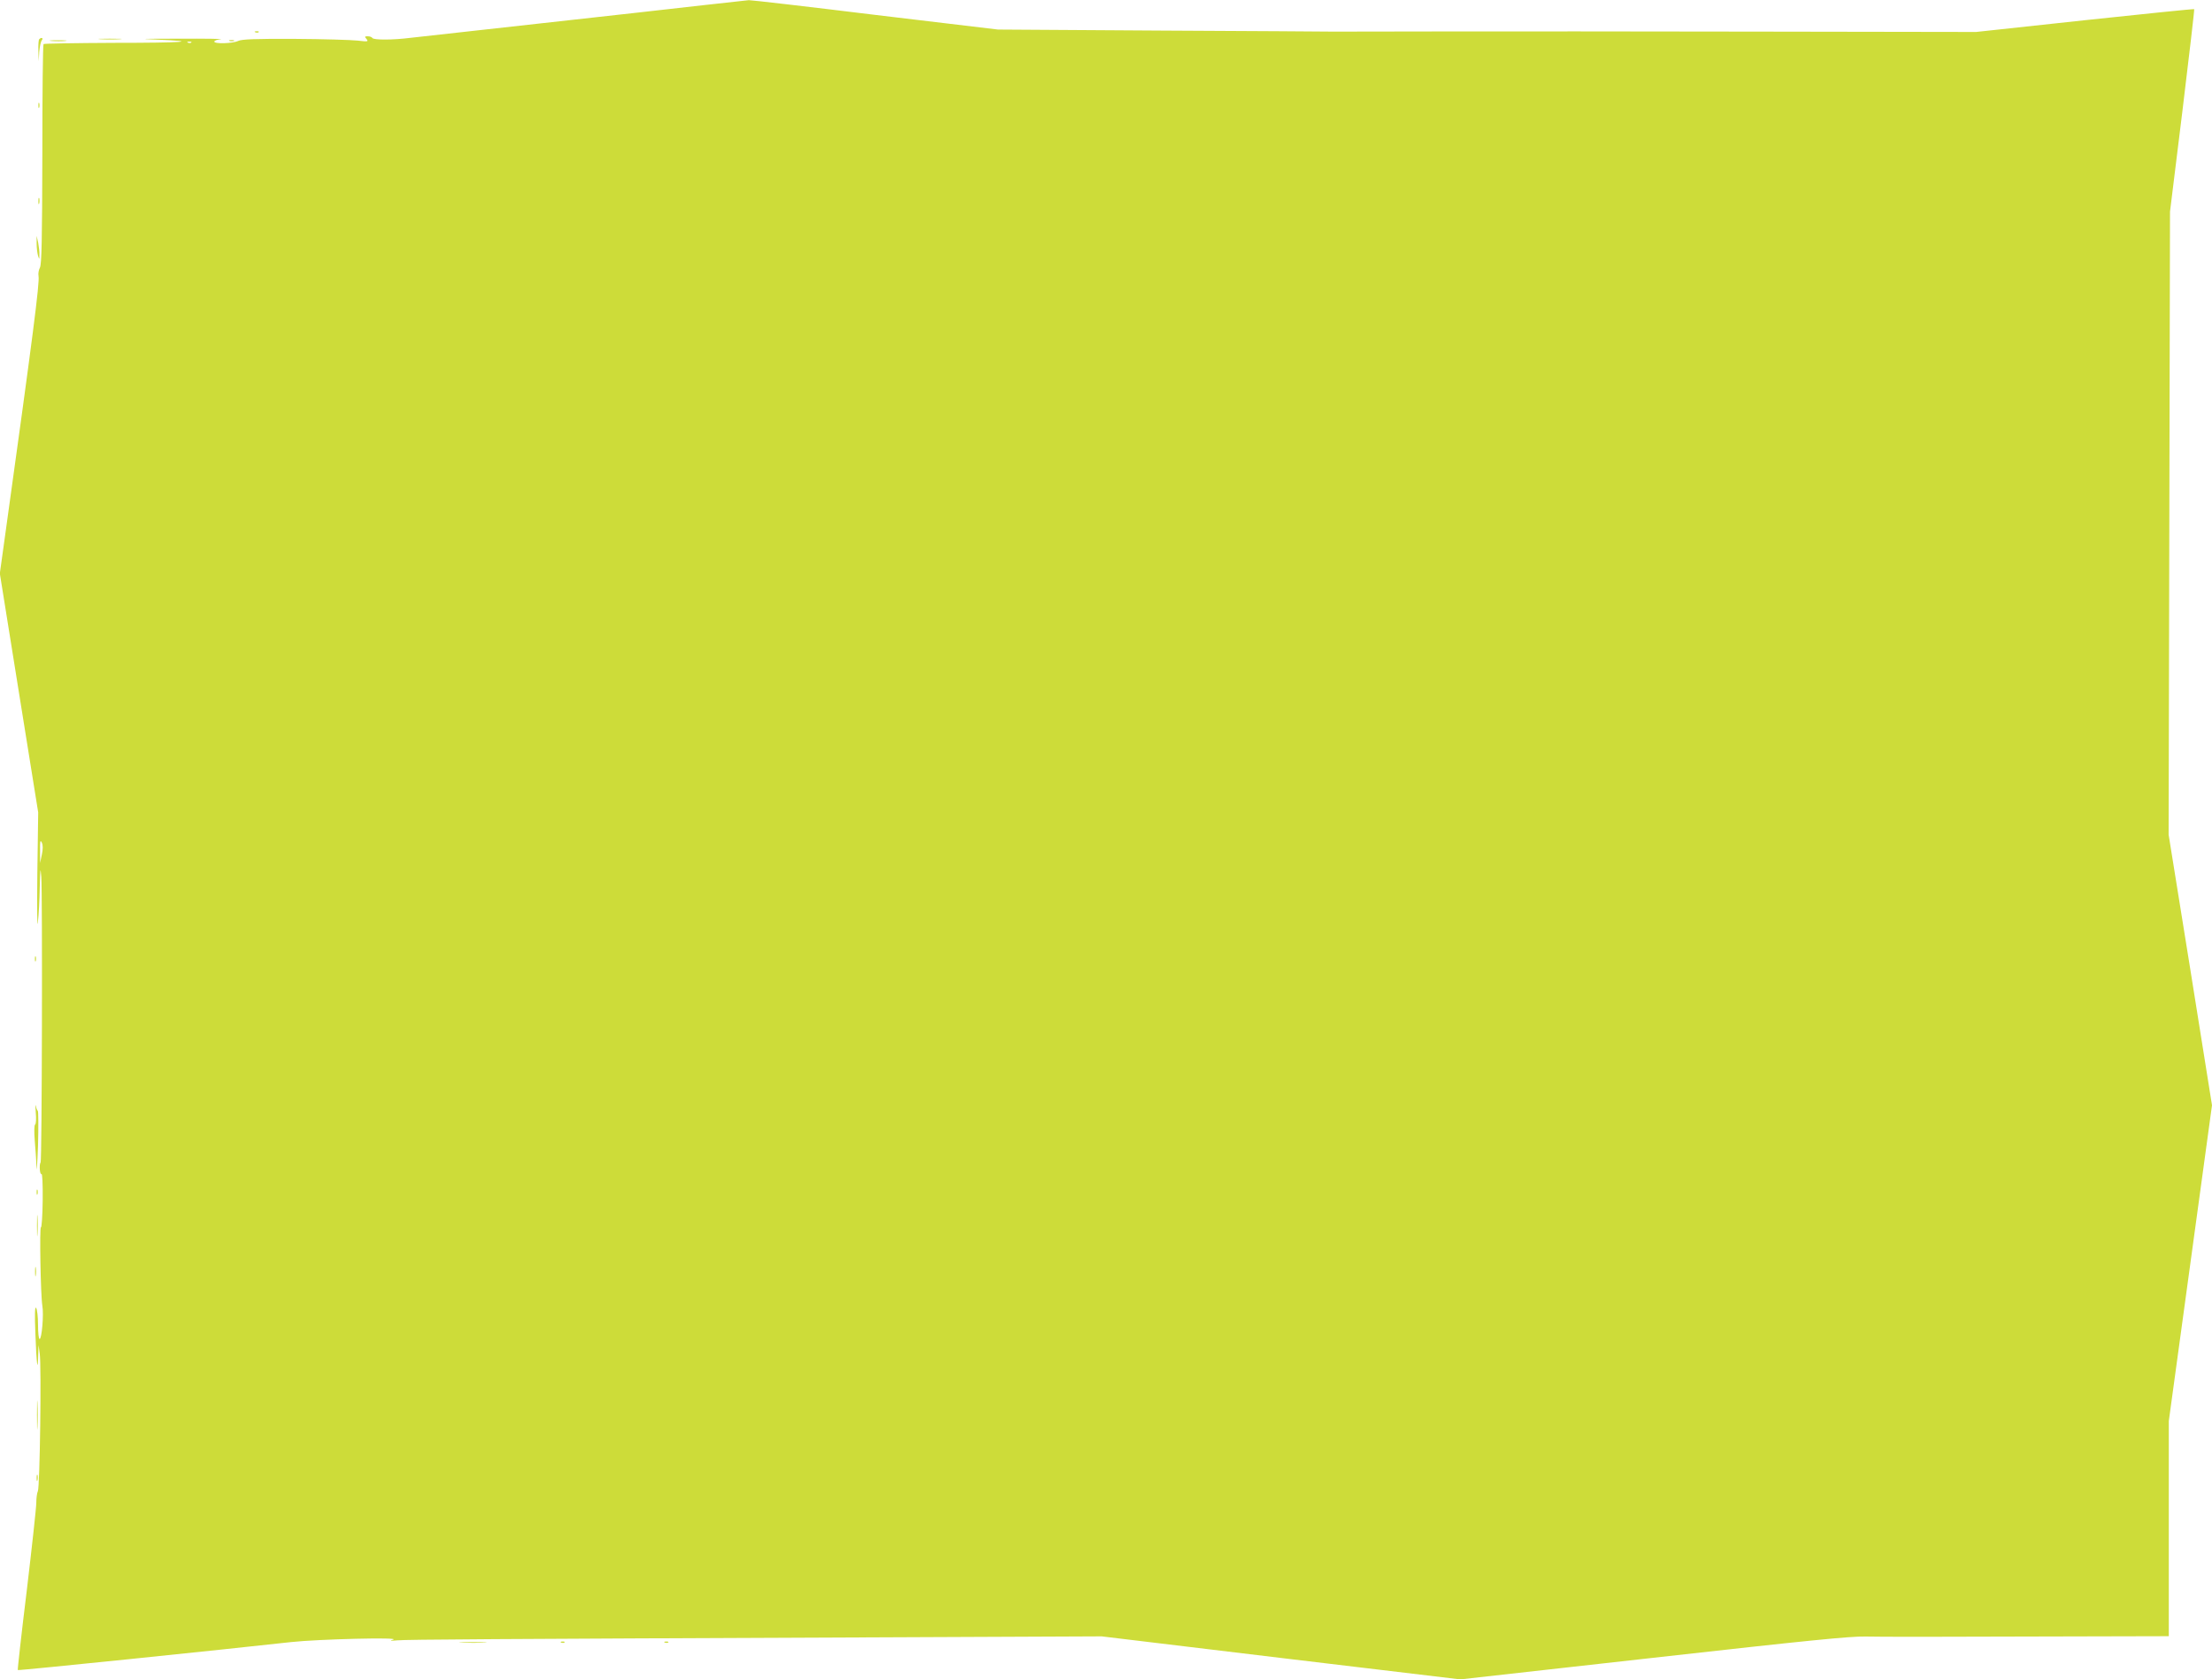 <?xml version="1.0" standalone="no"?>
<!DOCTYPE svg PUBLIC "-//W3C//DTD SVG 20010904//EN"
 "http://www.w3.org/TR/2001/REC-SVG-20010904/DTD/svg10.dtd">
<svg version="1.0" xmlns="http://www.w3.org/2000/svg"
 width="1280pt" height="972pt" viewBox="0 0 1280 972"
 preserveAspectRatio="xMidYMid meet">
<g transform="translate(0,972) scale(0.1,-0.1)"
fill="#cddc39" stroke="none">
<path d="M4070 9690 c-135 -16 -553 -62 -930 -104 -377 -42 -721 -80 -765 -85
-103 -13 -213 -13 -220 -1 -4 6 -15 10 -27 10 -18 0 -19 -2 -7 -16 12 -15 8
-16 -51 -9 -36 4 -200 9 -365 10 -231 1 -306 -2 -327 -12 -31 -15 -138 -18
-138 -4 0 6 17 12 38 14 20 2 -89 4 -243 3 -211 0 -244 -1 -133 -5 268 -11
164 -19 -243 -19 -221 -1 -404 -4 -407 -7 -4 -3 -7 -290 -7 -638 -1 -492 -4
-637 -14 -656 -7 -13 -11 -35 -8 -49 7 -38 -33 -348 -189 -1469 l-35 -252 111
-692 111 -691 -5 -356 c-2 -202 -1 -324 3 -282 5 41 10 134 11 205 3 112 4
120 9 60 7 -85 4 -1646 -4 -1653 -9 -10 -5 -73 5 -67 5 3 8 -55 7 -154 -1 -87
-6 -157 -10 -154 -9 5 -2 -394 8 -454 9 -50 -3 -193 -16 -193 -5 0 -9 37 -9
83 0 45 -5 89 -11 97 -7 11 -9 -34 -4 -154 6 -171 14 -230 16 -120 l2 59 7
-50 c10 -70 1 -774 -11 -796 -5 -10 -9 -40 -9 -67 0 -26 -25 -255 -55 -507
-31 -252 -54 -459 -52 -461 3 -4 1205 120 1582 162 157 17 639 29 590 14 -23
-7 -18 -8 25 -4 59 5 546 8 2700 17 l1375 6 1038 -125 1037 -124 1117 125
c891 100 1140 125 1228 123 60 -2 480 -2 933 0 l822 2 0 623 0 622 125 914
125 914 -125 783 -126 783 4 1803 4 1803 72 584 c39 321 70 586 68 588 -2 2
-287 -27 -633 -64 l-629 -68 -1250 2 c-687 1 -1513 2 -1835 1 -322 0 -607 -1
-635 -1 -27 1 -475 3 -995 6 l-945 6 -712 85 c-391 48 -720 86 -730 85 -10 -1
-128 -14 -263 -29z m-2963 -216 c-3 -3 -12 -4 -19 -1 -8 3 -5 6 6 6 11 1 17
-2 13 -5z m-865 -4701 l-10 -48 0 70 c-1 56 1 66 10 48 7 -15 7 -37 0 -70z"/>
<path d="M1478 9533 c7 -3 16 -2 19 1 4 3 -2 6 -13 5 -11 0 -14 -3 -6 -6z"/>
<path d="M227 9493 c-4 -3 -6 -34 -5 -67 l2 -61 3 55 c3 30 9 60 15 67 11 13
-3 19 -15 6z"/>
<path d="M583 9493 c32 -2 81 -2 110 0 29 2 3 3 -58 3 -60 0 -84 -1 -52 -3z"/>
<path d="M298 9483 c23 -2 59 -2 80 0 20 2 1 4 -43 4 -44 0 -61 -2 -37 -4z"/>
<path d="M1328 9483 c6 -2 18 -2 25 0 6 3 1 5 -13 5 -14 0 -19 -2 -12 -5z"/>
<path d="M222 9110 c0 -14 2 -19 5 -12 2 6 2 18 0 25 -3 6 -5 1 -5 -13z"/>
<path d="M222 8555 c0 -16 2 -22 5 -12 2 9 2 23 0 30 -3 6 -5 -1 -5 -18z"/>
<path d="M212 8310 c0 -25 4 -56 8 -70 8 -24 8 -24 8 5 1 17 -3 48 -7 70 l-9
40 0 -45z"/>
<path d="M202 4170 c0 -14 2 -19 5 -12 2 6 2 18 0 25 -3 6 -5 1 -5 -13z"/>
<path d="M207 3281 c3 -35 2 -66 -4 -70 -5 -3 -6 -40 -2 -91 4 -47 9 -116 10
-155 1 -38 5 18 9 125 3 107 2 197 -1 200 -4 3 -9 16 -12 30 -3 14 -3 -4 0
-39z"/>
<path d="M212 2820 c0 -14 2 -19 5 -12 2 6 2 18 0 25 -3 6 -5 1 -5 -13z"/>
<path d="M214 2625 c0 -55 1 -76 3 -47 2 29 2 74 0 100 -2 26 -3 2 -3 -53z"/>
<path d="M203 2360 c0 -25 2 -35 4 -22 2 12 2 32 0 45 -2 12 -4 2 -4 -23z"/>
<path d="M214 1530 c0 -74 1 -105 3 -67 2 37 2 97 0 135 -2 37 -3 6 -3 -68z"/>
<path d="M212 1165 c0 -16 2 -22 5 -12 2 9 2 23 0 30 -3 6 -5 -1 -5 -18z"/>
<path d="M2673 213 c37 -2 96 -2 130 0 34 2 4 3 -68 3 -71 0 -99 -1 -62 -3z"/>
<path d="M3248 213 c7 -3 16 -2 19 1 4 3 -2 6 -13 5 -11 0 -14 -3 -6 -6z"/>
<path d="M3848 213 c7 -3 16 -2 19 1 4 3 -2 6 -13 5 -11 0 -14 -3 -6 -6z"/>
</g>
</svg>
